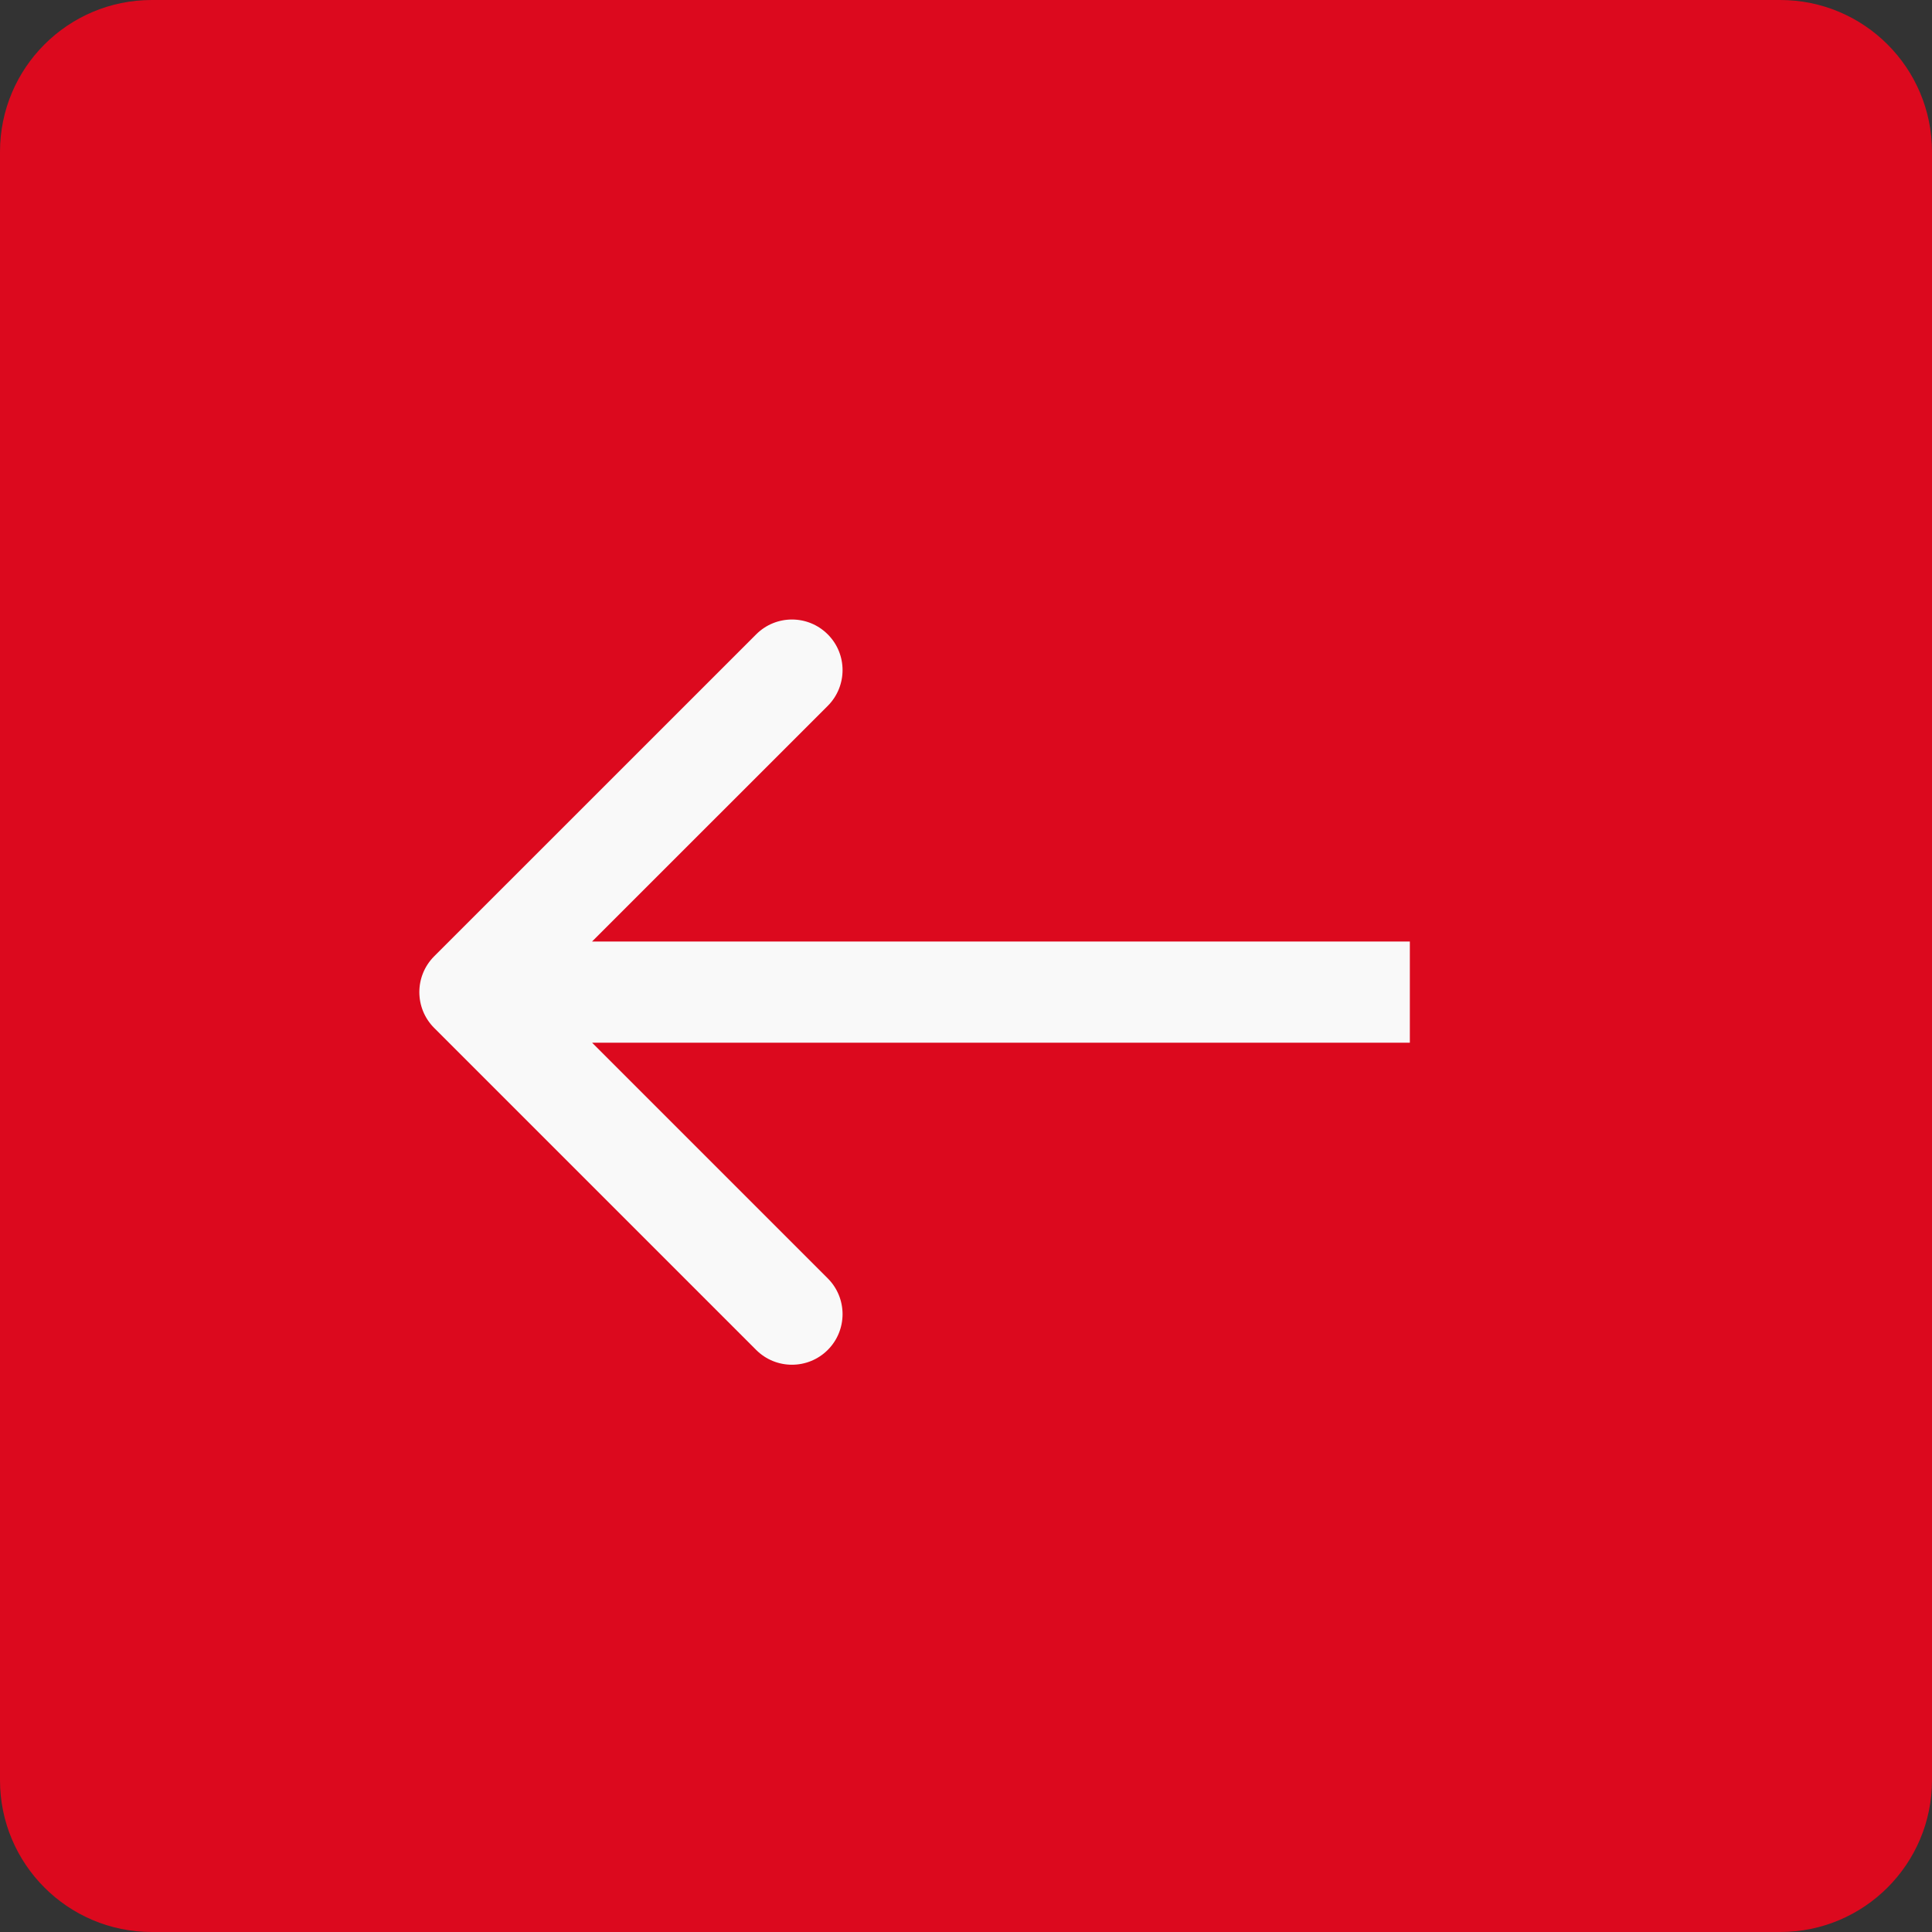 <?xml version="1.0"?>
<svg xmlns="http://www.w3.org/2000/svg" width="30" height="30" viewBox="0 0 30 30" fill="none">
<rect x="0" y="0" width="30" height="30" fill="#333333" stroke="none"/>
<path d="M0 2.357C0 1.055 1.055 0 2.357 0H27.643C28.945 0 30 1.055 30 2.357V27.643C30 28.945 28.945 30 27.643 30H2.357C1.055 30 0 28.945 0 27.643V2.357Z" fill="#DC091E"/>
<path d="M6.741 15.961C6.435 15.654 6.435 15.157 6.741 14.85L11.742 9.85C12.049 9.543 12.546 9.543 12.853 9.85C13.16 10.156 13.16 10.654 12.853 10.961L8.408 15.405L12.853 19.85C13.16 20.157 13.16 20.655 12.853 20.962C12.546 21.268 12.049 21.268 11.742 20.962L6.741 15.961ZM21.892 15.405L21.892 16.191L7.297 16.191L7.297 15.405L7.297 14.62L21.892 14.62L21.892 15.405Z" fill="#F9F9F9"/>
</svg>
